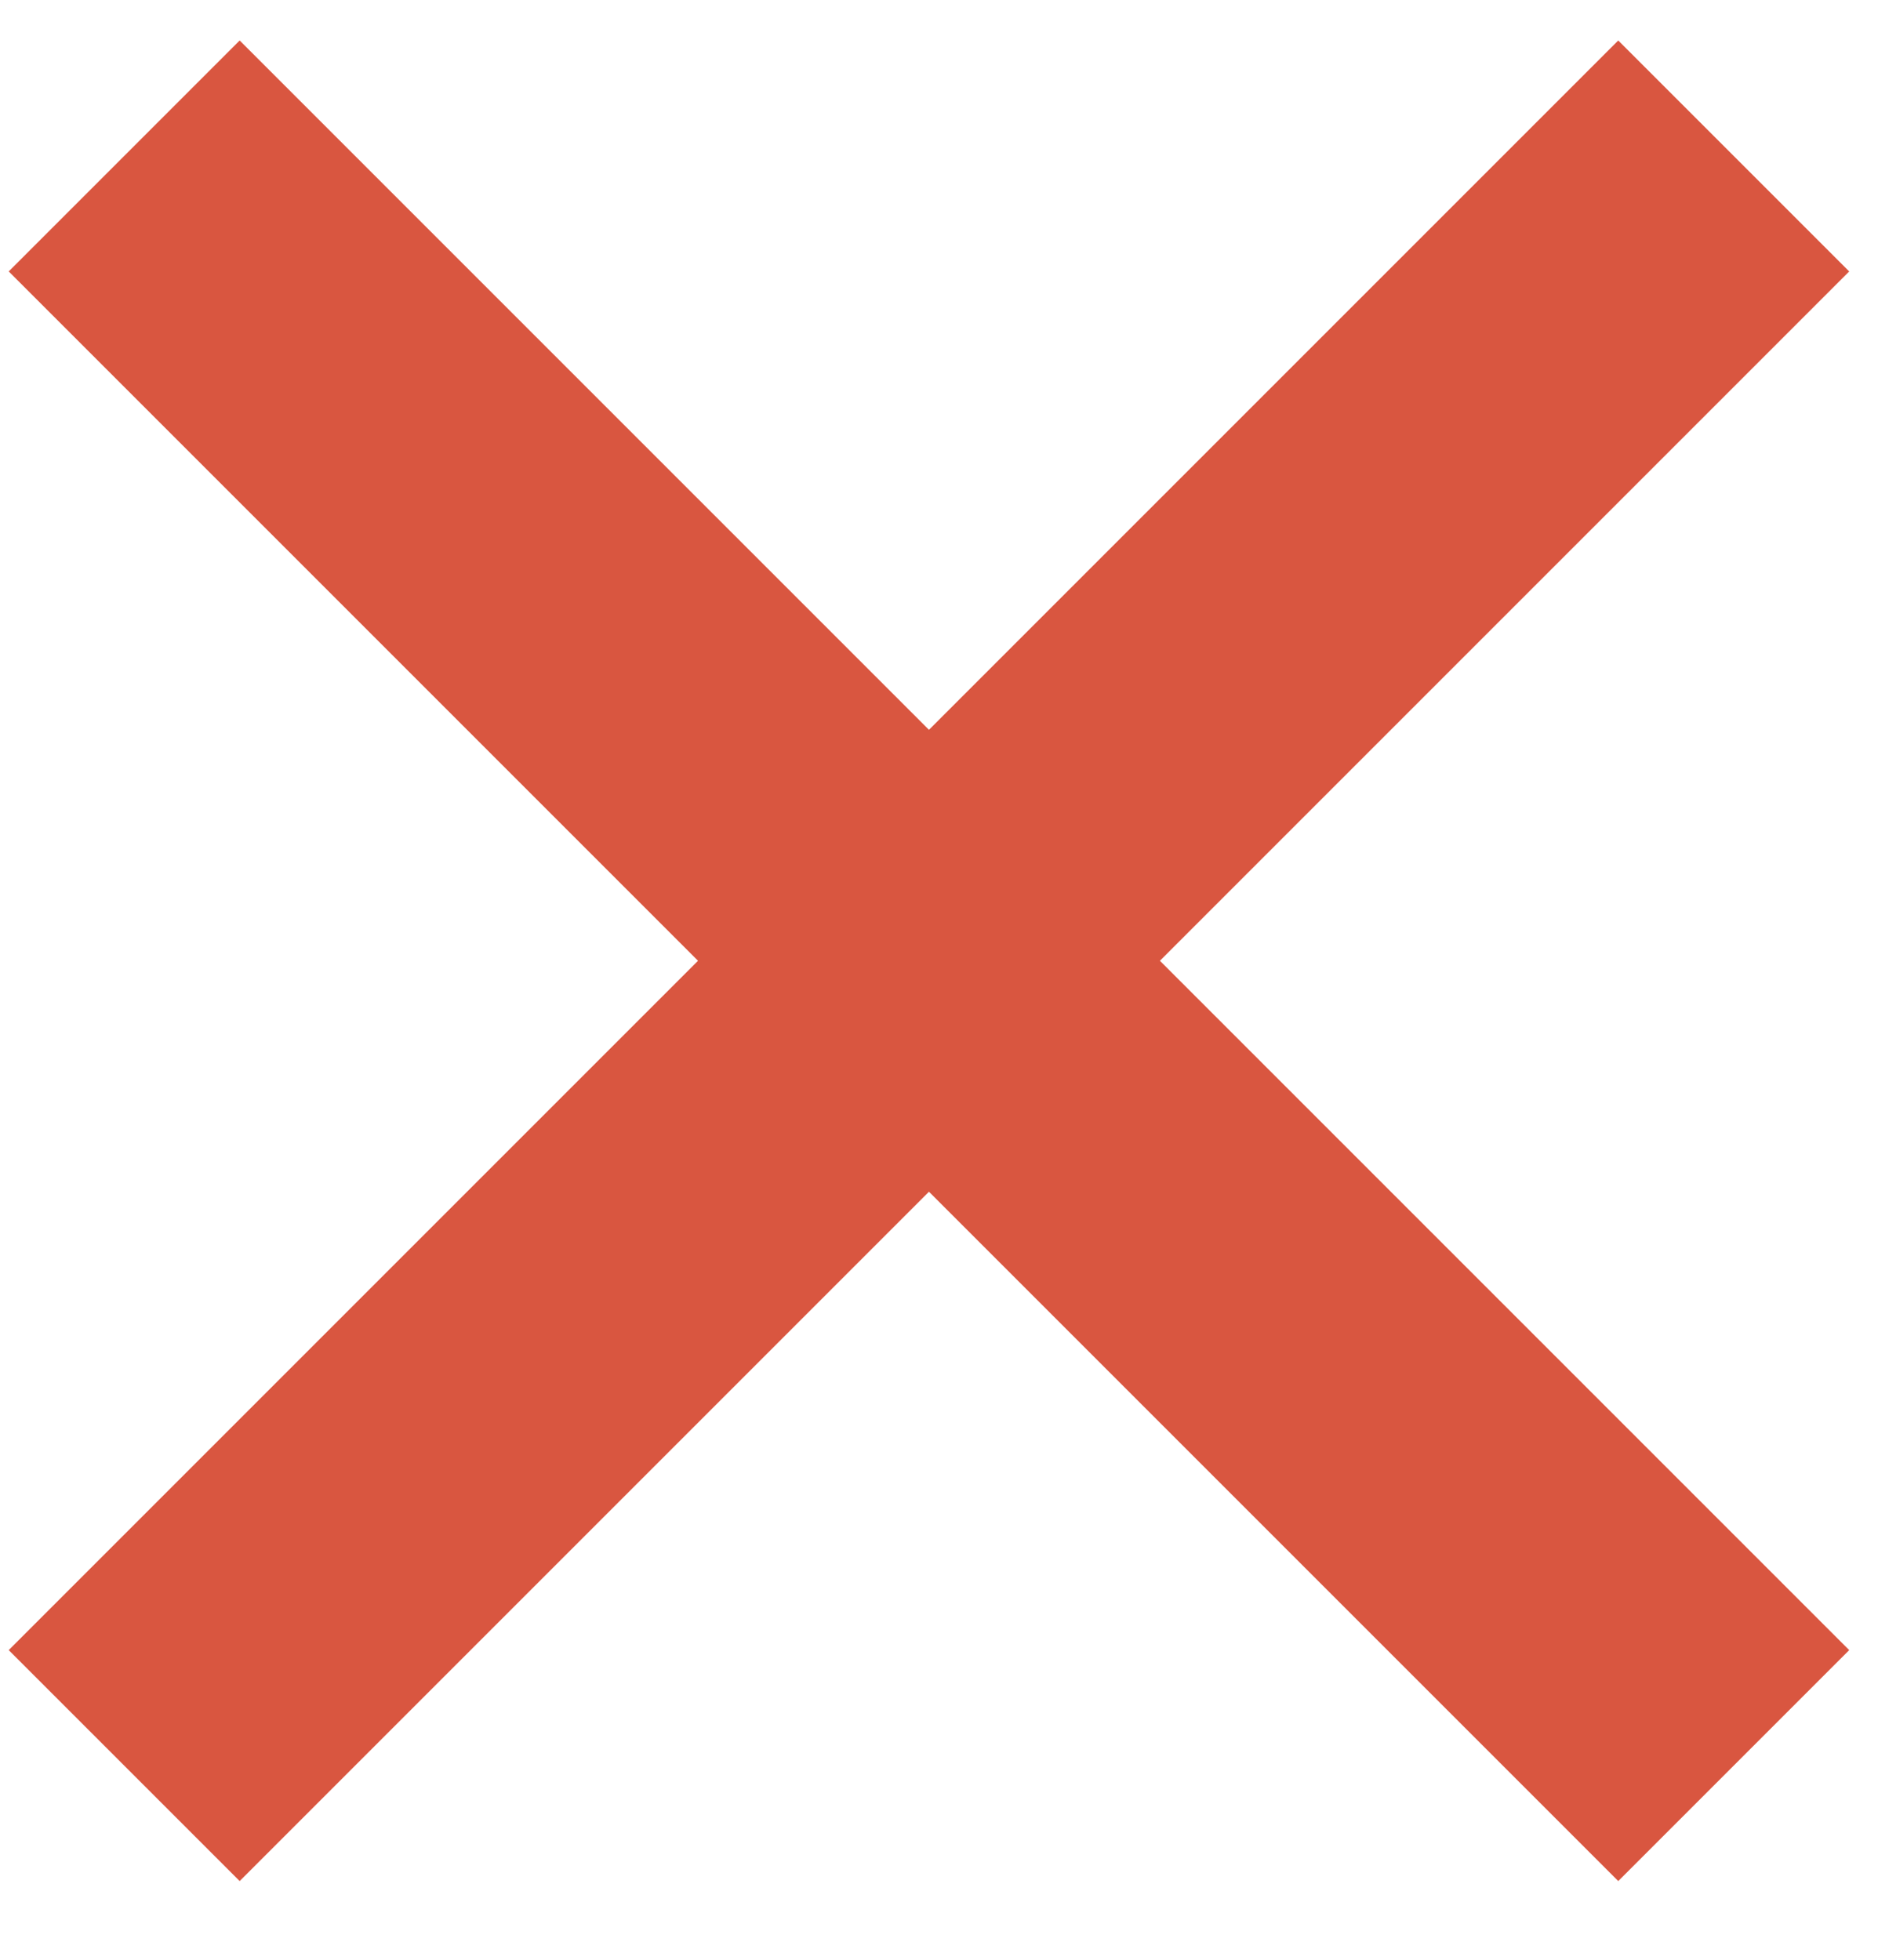 <svg width="23" height="24" viewBox="0 0 23 24" fill="none" xmlns="http://www.w3.org/2000/svg">
<path d="M1.521 21.622L11.377 11.766M21.233 1.91L11.377 11.766M11.377 11.766L21.233 21.622M11.377 11.766L1.521 1.91" stroke="#D95640" stroke-width="4"/>
</svg>
